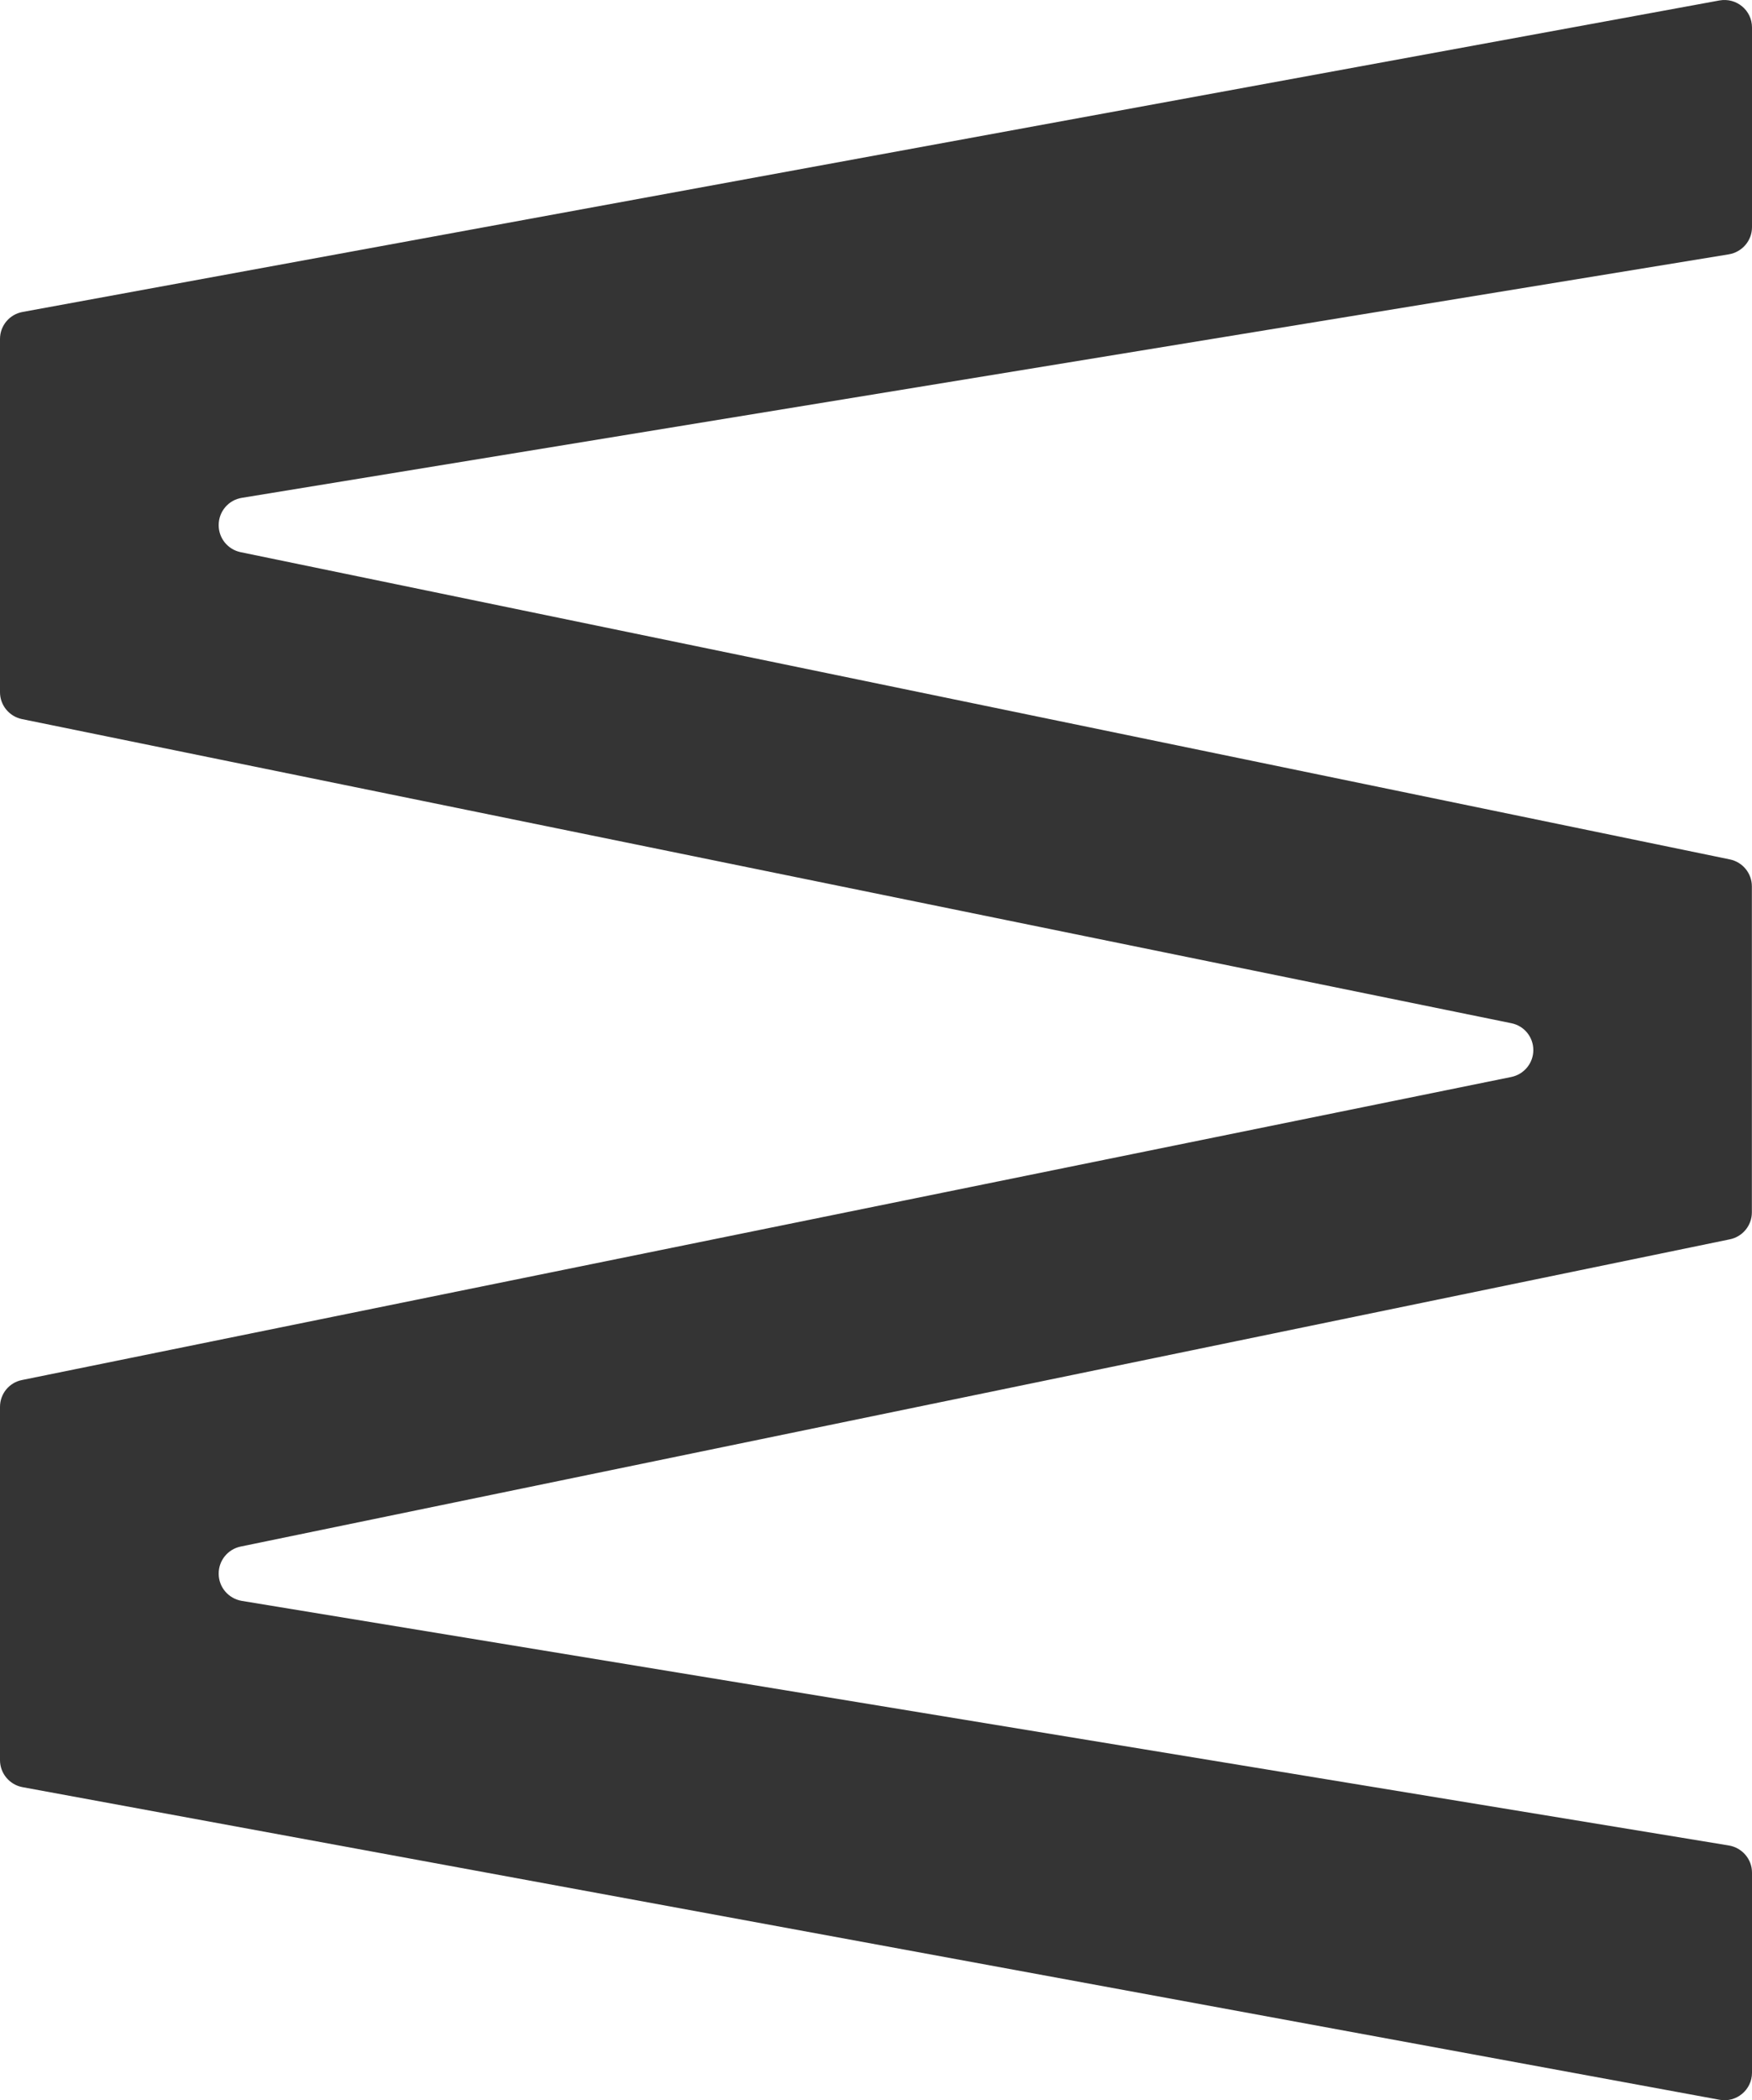 <?xml version="1.0" encoding="utf-8"?>
<svg xmlns="http://www.w3.org/2000/svg" fill="none" height="100%" overflow="visible" preserveAspectRatio="none" style="display: block;" viewBox="0 0 136 163" width="100%">
<path d="M136 2.102V17.63C136 18.678 135.236 19.563 134.204 19.738L18.771 38.638C17.739 38.803 16.976 39.697 16.976 40.746V40.767C16.976 41.775 17.688 42.649 18.678 42.854L134.287 66.701C135.278 66.907 135.99 67.781 135.99 68.789V94.096C135.99 95.103 135.278 95.978 134.287 96.183L18.678 120.03C17.688 120.236 16.976 121.11 16.976 122.118V122.138C16.976 123.187 17.739 124.071 18.771 124.246L134.204 143.229C135.236 143.404 136 144.288 136 145.337V160.865C136 162.202 134.782 163.209 133.472 162.963L1.754 138.704C0.743 138.519 0 137.635 0 136.607V109.192C0 108.174 0.712 107.299 1.713 107.104L117.311 83.586C118.312 83.381 119.025 82.507 119.025 81.499C119.025 80.481 118.312 79.607 117.311 79.411L1.713 55.811C0.712 55.605 0 54.731 0 53.724V26.308C0 25.28 0.733 24.396 1.754 24.211L133.472 0.035C134.793 -0.202 136 0.796 136 2.133V2.102Z" fill="#343434" id="Vector"/>
</svg>